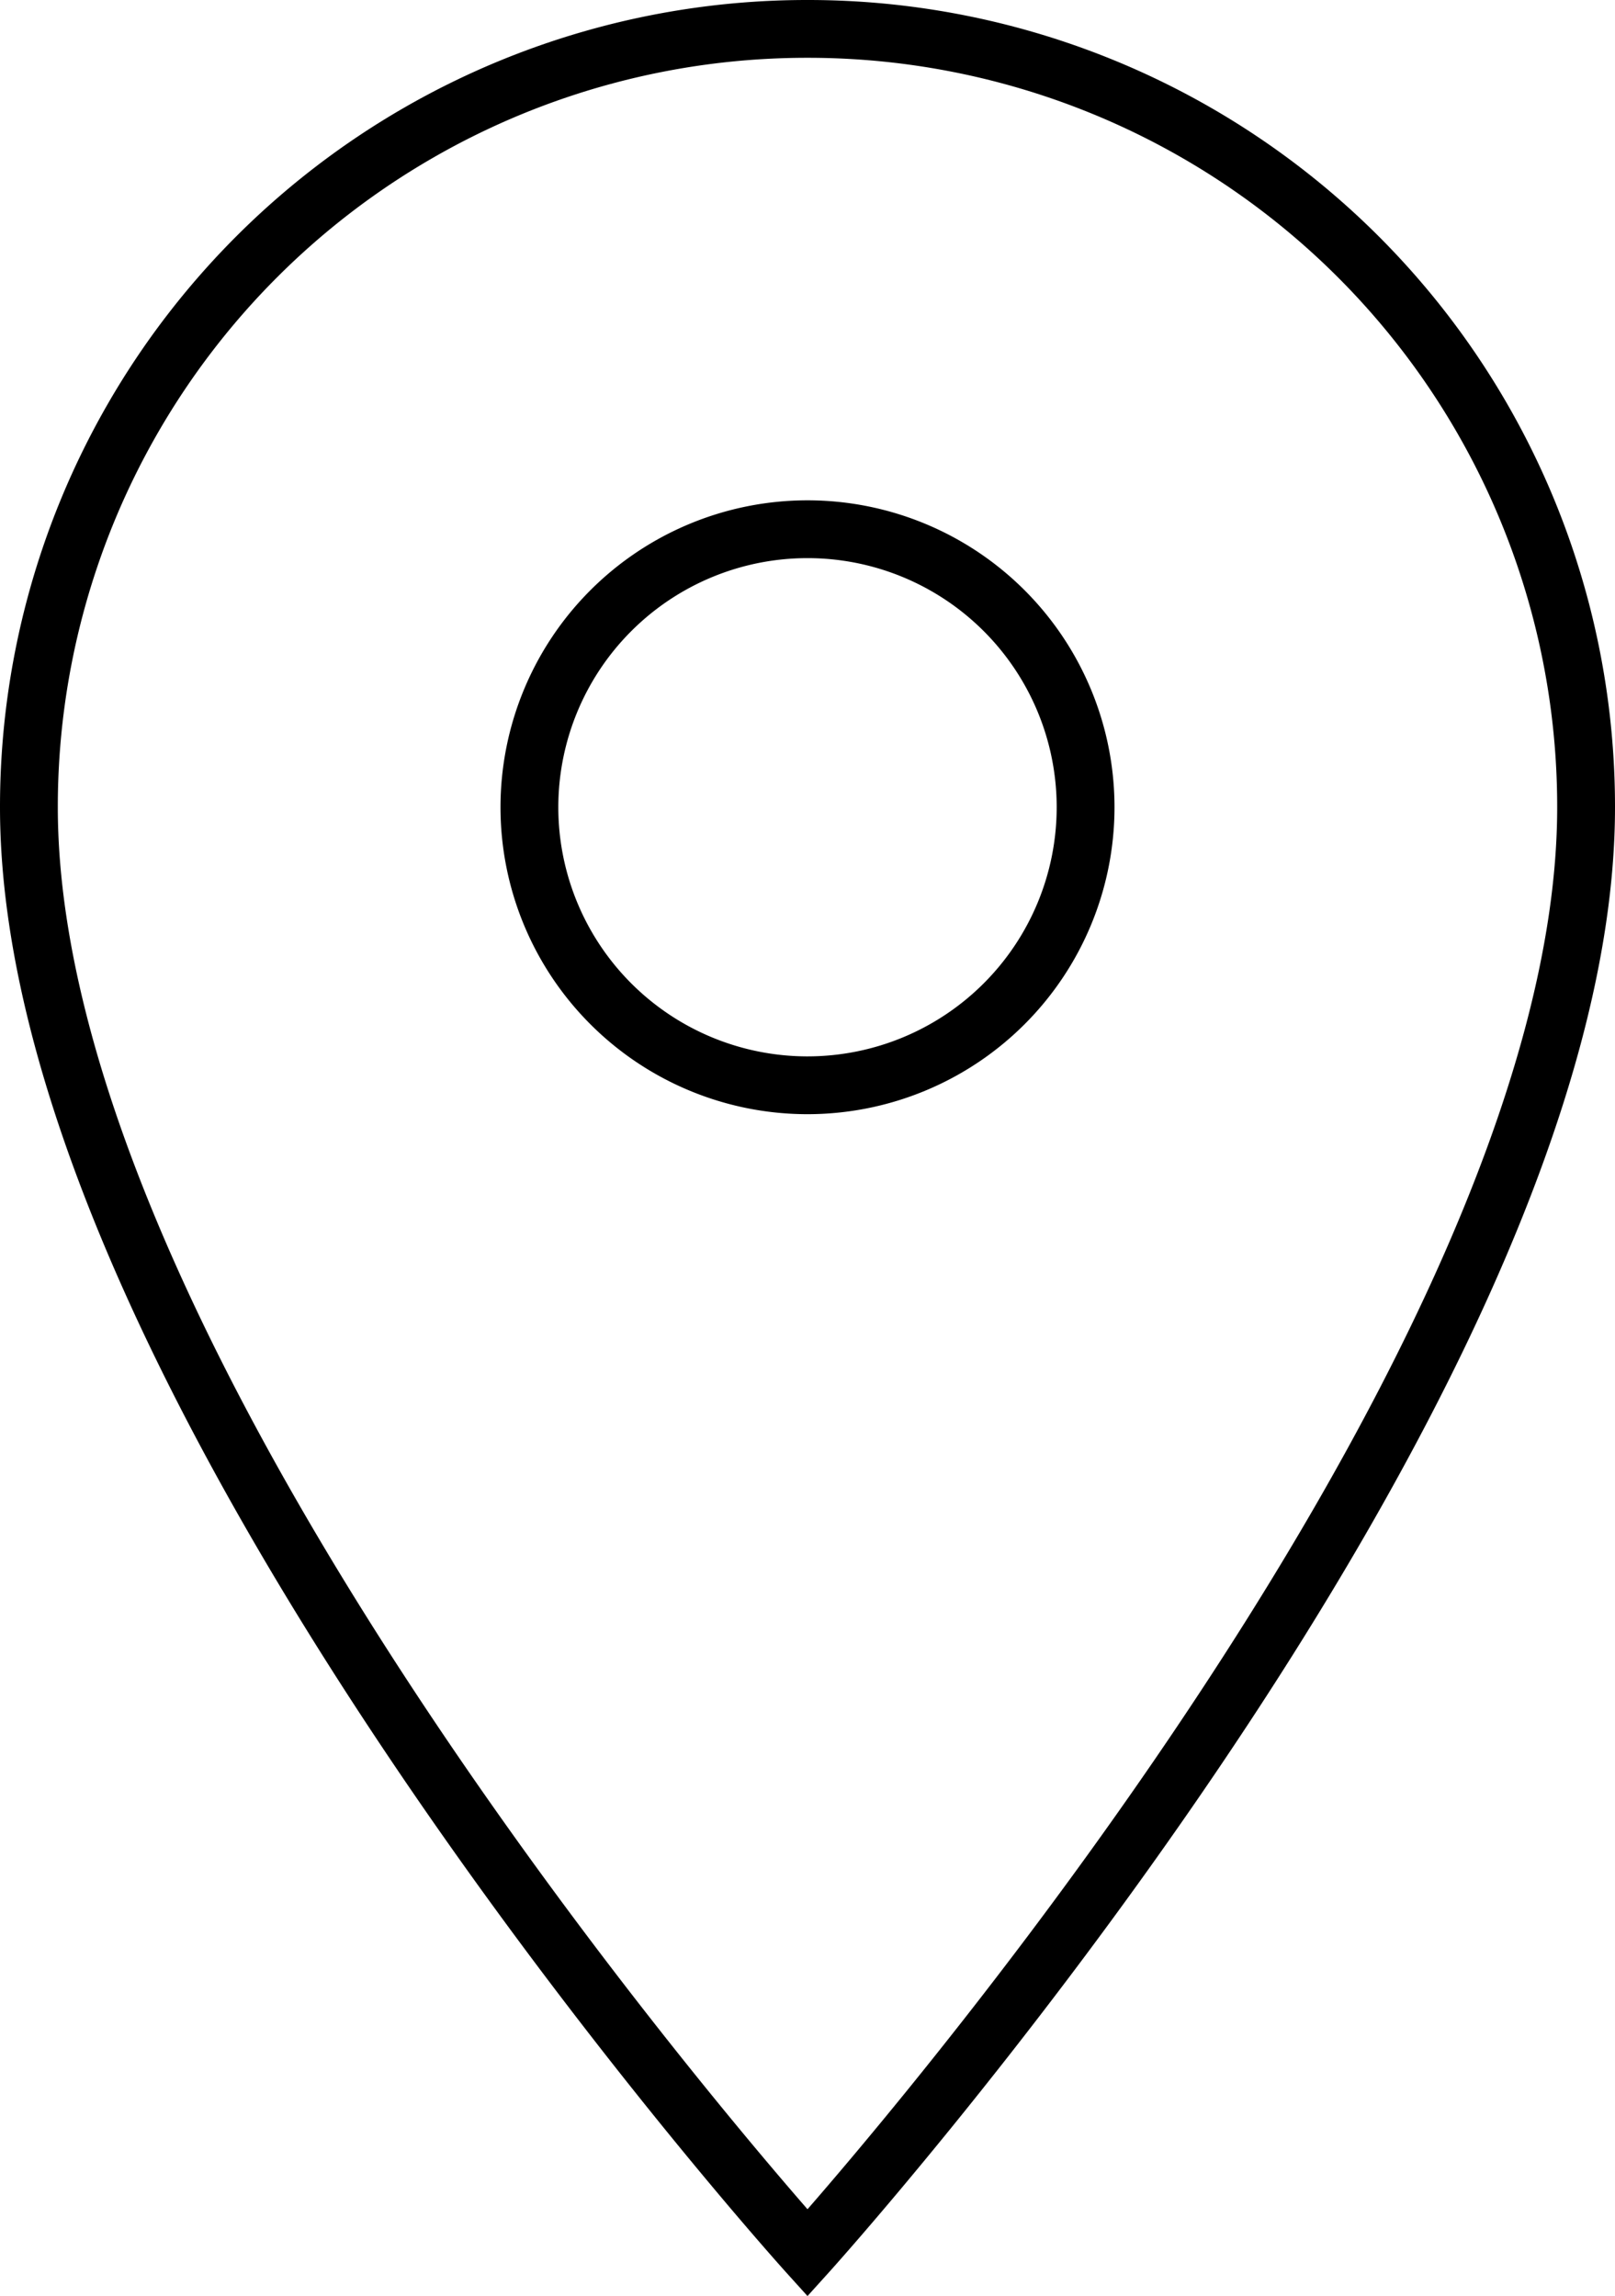<svg xmlns="http://www.w3.org/2000/svg" width="27.934" height="39.723" viewBox="0 0 27.934 39.723">
  <path id="Icon_material-location-on" data-name="Icon material-location-on" d="M20.967,3A13.457,13.457,0,0,0,7.5,16.467c0,10.1,13.467,25.01,13.467,25.01s13.467-14.91,13.467-25.01A13.457,13.457,0,0,0,20.967,3Zm0,18.276a4.81,4.81,0,1,1,4.81-4.81A4.811,4.811,0,0,1,20.967,21.276Z" transform="translate(-7 -2.5)" fill="none" stroke="#000" stroke-width="1"/>
</svg>
